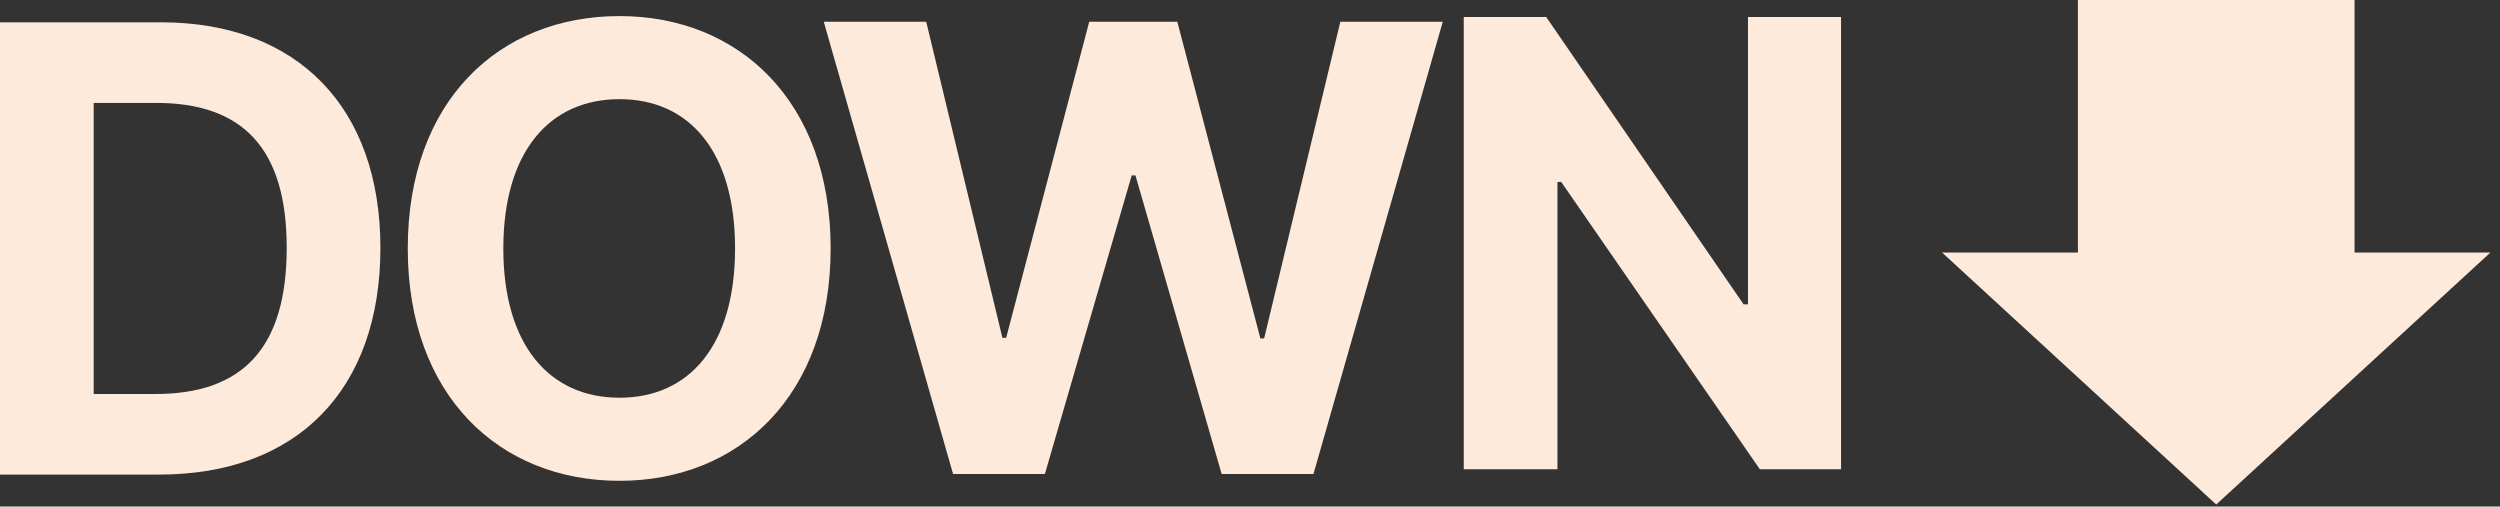 <svg width="153" height="31" viewBox="0 0 153 31" fill="none" xmlns="http://www.w3.org/2000/svg">
<rect x="0" y="0" width="153" height="31" fill="#333333" stroke="none"/>
<path d="M127.168 0H144.099V20.691H127.168V0Z" fill="#FEEADA"/>
<path d="M135.633 30.877L152.414 15.453H118.853L135.633 30.877Z" fill="#FEEADA"/>
<path d="M112.672 1.042V28.719H107.703L95.546 11.134H95.317V28.719H89.582V1.042H94.629L106.709 18.627H106.976V1.042H112.672Z" fill="#FEEADA"/>
<path d="M58.327 29.007L50.414 1.33H56.684L61.347 20.673H61.577L66.661 1.33H72.051L77.135 20.712H77.365L82.029 1.33H88.298L80.385 29.007H74.765L69.49 10.734H69.26L63.947 29.007H58.327Z" fill="#FEEADA"/>
<path d="M50.835 15.205C50.835 24.227 45.216 29.426 37.914 29.426C30.536 29.426 24.955 24.189 24.955 15.205C24.955 6.183 30.536 0.984 37.914 0.984C45.216 0.984 50.835 6.183 50.835 15.205ZM44.986 15.205C44.986 9.28 42.196 6.068 37.914 6.068C33.633 6.068 30.804 9.28 30.804 15.205C30.804 21.13 33.633 24.341 37.914 24.341C42.196 24.341 44.986 21.13 44.986 15.205Z" fill="#FEEADA"/>
<path d="M9.748 29.044H0V1.366H9.863C18.197 1.366 23.281 6.565 23.281 15.167C23.281 23.845 18.197 29.044 9.748 29.044ZM5.734 24.112H9.519C14.794 24.112 17.547 21.36 17.547 15.167C17.547 9.012 14.794 6.298 9.557 6.298H5.734V24.112Z" fill="#FEEADA"/>
</svg>
